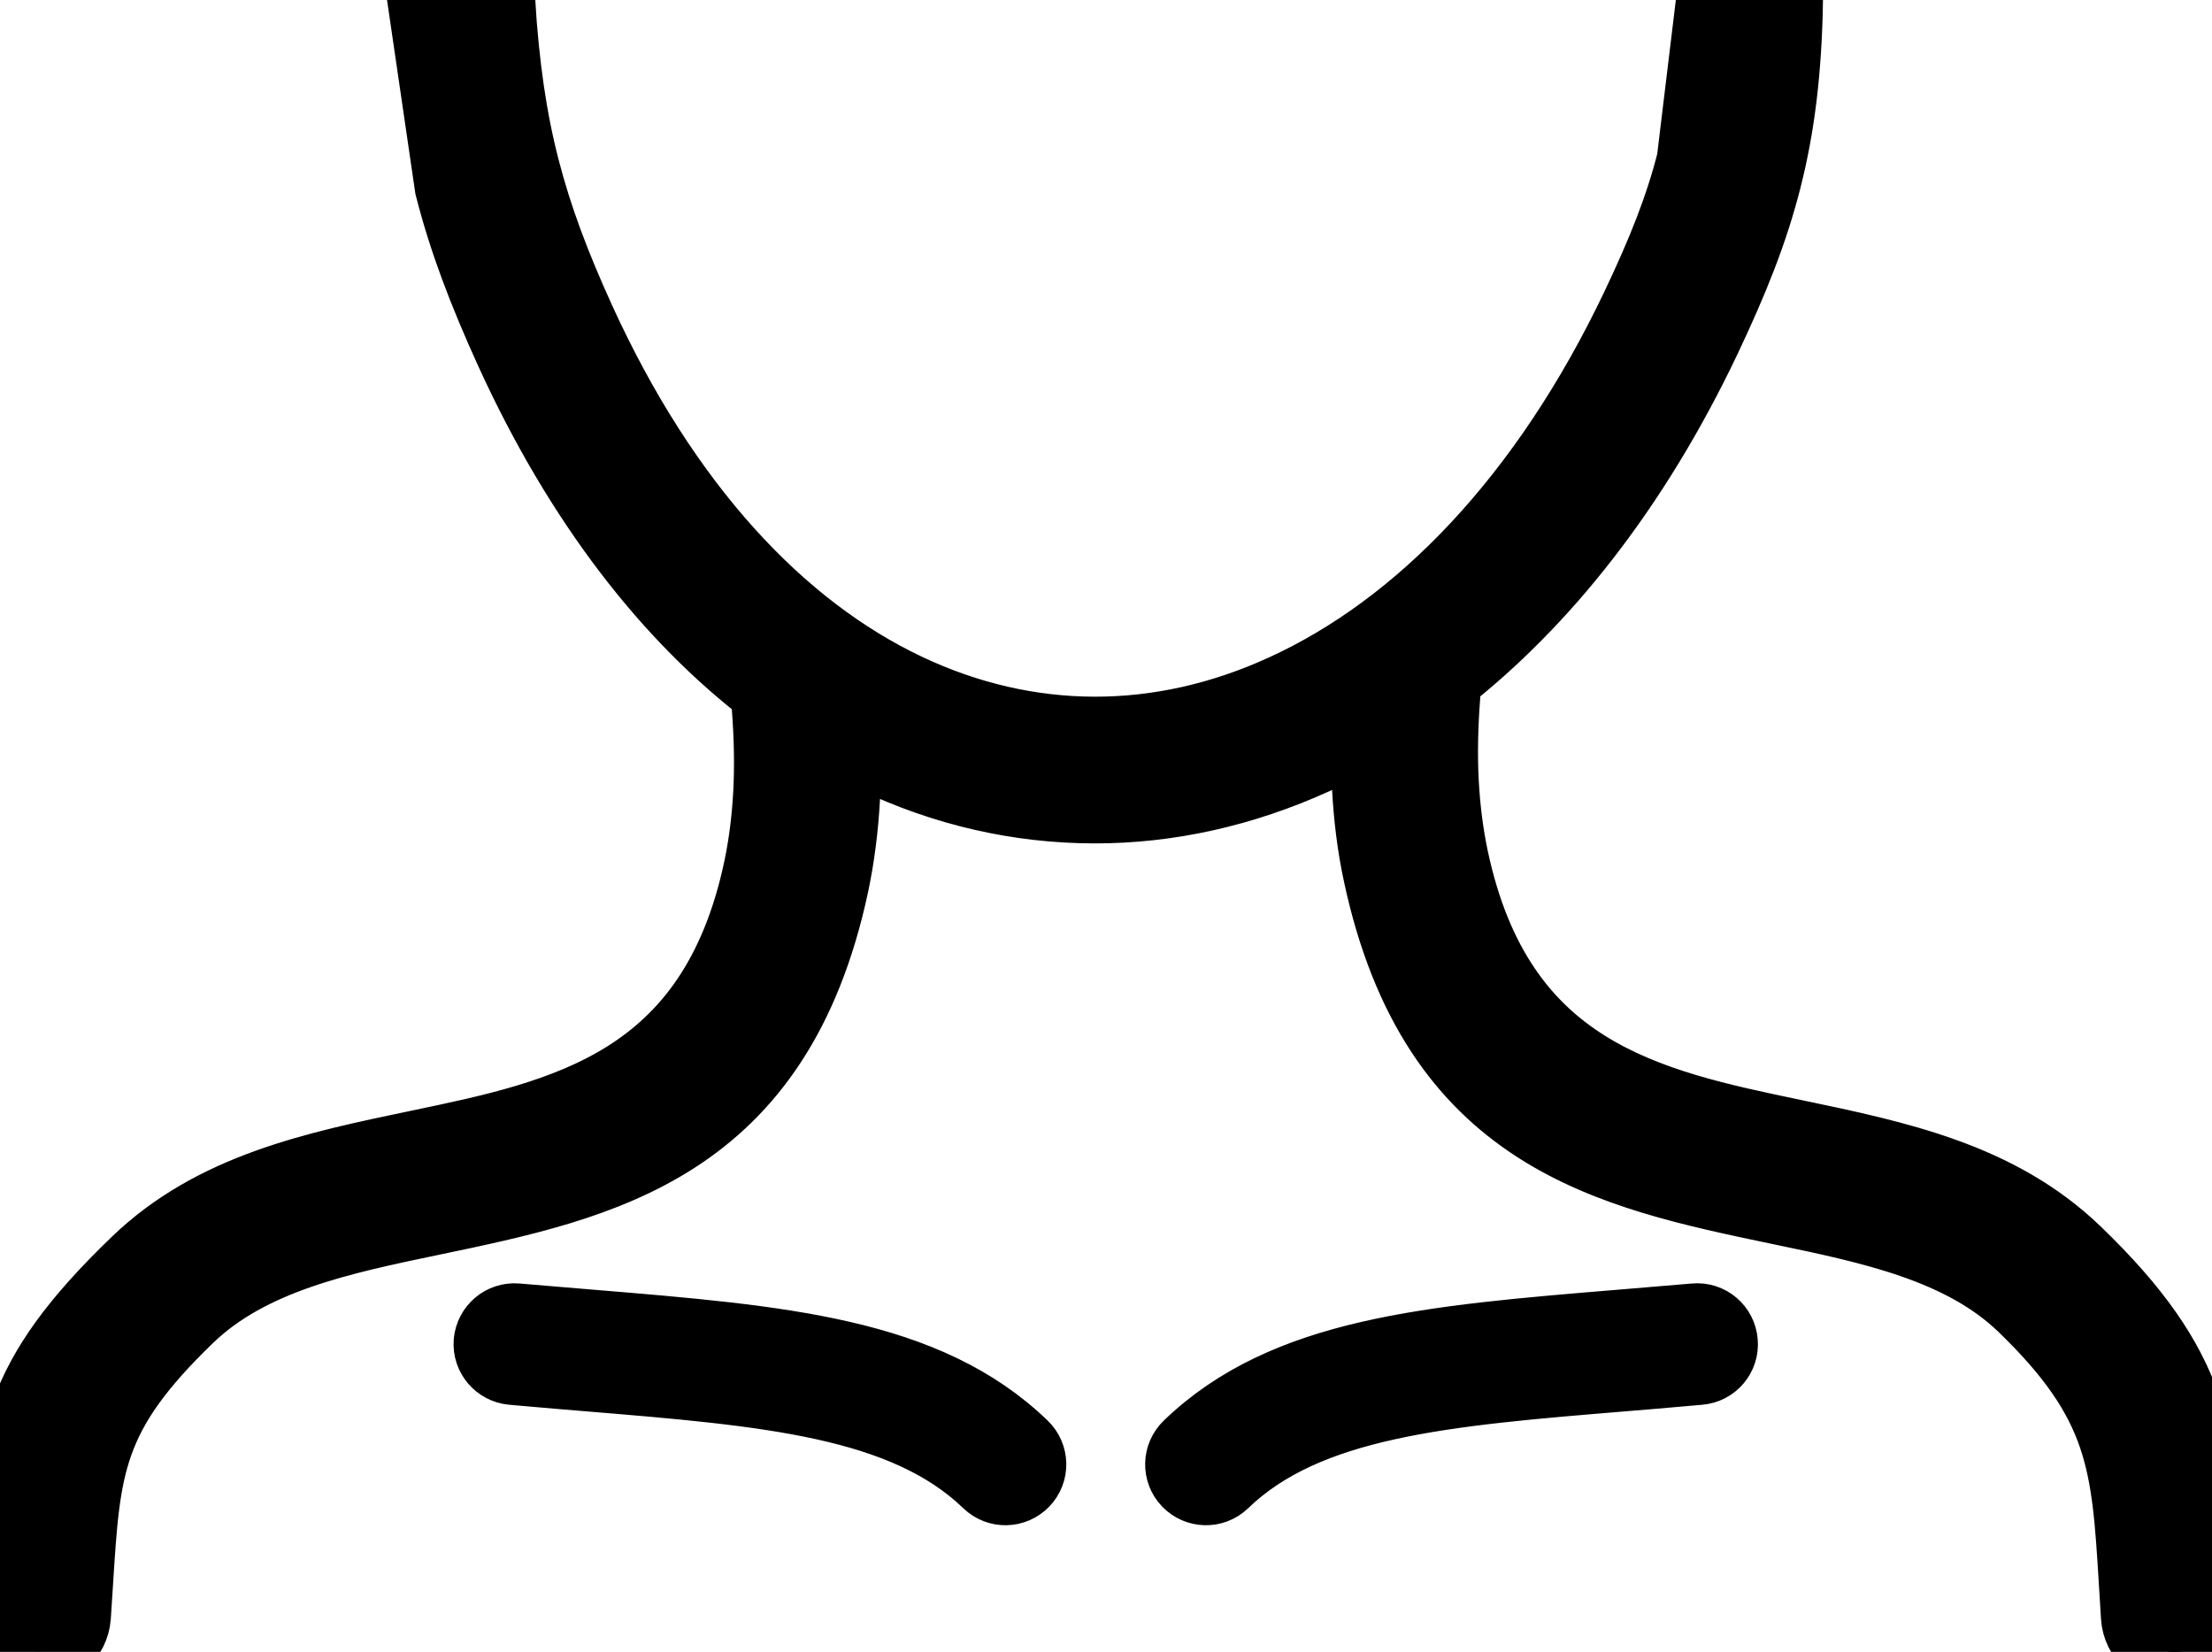 <?xml version="1.0" encoding="utf-8"?>
<svg version="1.1" id="Layer_1" xmlns="http://www.w3.org/2000/svg" xmlns:xlink="http://www.w3.org/1999/xlink" x="0px"
    y="0px" viewBox="0 0 122.88 91.76" style="enable-background:new 0 0 122.88 91.76" xml:space="preserve">
    <g>
        <path
            d="M4.16,89.79c-0.08,1.15-1.07,2.02-2.22,1.94C0.8,91.65-0.07,90.66,0,89.51l0.12-1.8c0.47-7.66,0.68-11.02,7.46-17.55 c4.28-4.13,9.92-5.3,15.61-6.49c8.16-1.7,16.45-3.43,19-15.39c0.28-1.33,0.46-2.73,0.54-4.21c0.08-1.5,0.05-3.09-0.08-4.79 c-0.02-0.28,0.01-0.54,0.09-0.79c-5.54-4.21-10.5-10.53-14.37-19.02c-1.49-3.28-2.57-6.11-3.33-9.09L23.57,0.33l4.16-0.26 c0.23,3.62,0.65,6.53,1.36,9.28c0.71,2.76,1.7,5.37,3.07,8.39c4.75,10.43,11.18,17.22,18.18,20.54c3.39,1.61,6.92,2.41,10.44,2.42 c3.53,0.01,7.09-0.78,10.52-2.35C78.86,34.91,85.86,27.73,90.96,17c1.4-2.95,2.41-5.45,3.07-8.07L95.11,0l4.16,0.07 c-0.07,3.88-0.45,6.96-1.19,9.87c-0.74,2.92-1.84,5.65-3.35,8.84c-3.94,8.3-9,14.67-14.62,19.04c0.1,0.27,0.14,0.56,0.12,0.86 c-0.13,1.69-0.16,3.29-0.08,4.79c0.08,1.48,0.26,2.88,0.54,4.21c2.55,11.96,10.84,13.69,19,15.39c5.69,1.19,11.32,2.36,15.61,6.49 c6.75,6.5,6.99,10.42,7.45,18.06l0.12,1.93c0.07,1.15-0.8,2.14-1.95,2.21c-1.15,0.07-2.14-0.8-2.21-1.95l-0.12-1.95 c-0.4-6.56-0.61-9.93-6.18-15.31c-3.42-3.3-8.47-4.35-13.57-5.41c-9.48-1.98-19.11-3.99-22.23-18.61 c-0.33-1.53-0.53-3.15-0.62-4.86c-0.05-0.99-0.06-2.01-0.04-3.05c-0.96,0.56-1.94,1.06-2.93,1.51c-3.98,1.81-8.12,2.73-12.25,2.72 c-4.15-0.01-8.27-0.93-12.21-2.81c-0.55-0.26-1.09-0.54-1.63-0.84c0.03,1.04,0.01,2.06-0.04,3.06c-0.09,1.71-0.3,3.34-0.62,4.86 c-3.12,14.62-12.75,16.63-22.23,18.61c-5.1,1.06-10.15,2.12-13.57,5.41c-5.61,5.4-5.78,8.27-6.19,14.8L4.16,89.79L4.16,89.79z M56.81,80.35c0.55,0.53,0.57,1.4,0.04,1.95c-0.53,0.55-1.4,0.57-1.95,0.04c-4.66-4.49-12.28-5.12-22.24-5.94 c-1.04-0.09-2.12-0.17-4.2-0.36c-0.76-0.07-1.32-0.73-1.26-1.49c0.07-0.76,0.73-1.32,1.49-1.26c0.79,0.07,2.51,0.21,4.18,0.35 C43.39,74.51,51.44,75.17,56.81,80.35L56.81,80.35z M67.95,82.34c-0.55,0.53-1.42,0.51-1.95-0.04c-0.53-0.55-0.51-1.42,0.04-1.95 c5.37-5.18,13.42-5.84,23.94-6.71c1.66-0.14,3.39-0.28,4.18-0.35c0.76-0.07,1.43,0.5,1.49,1.26c0.07,0.76-0.5,1.43-1.26,1.49 c-2.09,0.19-3.15,0.27-4.2,0.36C80.22,77.22,72.6,77.85,67.95,82.34L67.95,82.34z"
            stroke="#000000" stroke-width="4" />
    </g>
</svg>